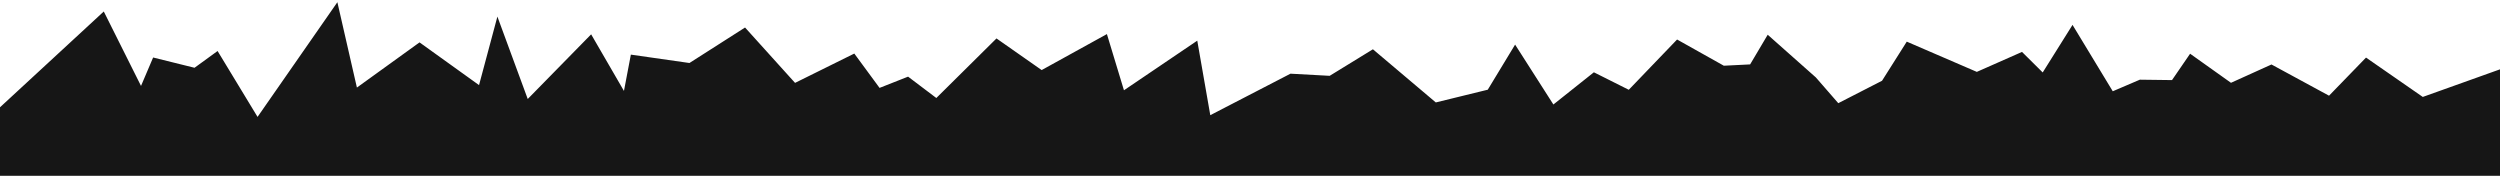 <?xml version="1.0" encoding="UTF-8" standalone="no"?>
<!DOCTYPE svg PUBLIC "-//W3C//DTD SVG 1.1//EN" "http://www.w3.org/Graphics/SVG/1.1/DTD/svg11.dtd">
<svg width="100%" height="100%" viewBox="0 0 1920 135" version="1.1" xmlns="http://www.w3.org/2000/svg" xmlns:xlink="http://www.w3.org/1999/xlink" xml:space="preserve" xmlns:serif="http://www.serif.com/" style="fill-rule:evenodd;clip-rule:evenodd;stroke-linejoin:round;stroke-miterlimit:2;">
    <g transform="matrix(1,0,0,1,-15234.1,-11115)">
        <g transform="matrix(1,0,0,1,15234.1,10435)">
            <g transform="matrix(1,0,0,-0.631,-15205.1,7209.83)">
                <path d="M15205.1,10132L17125.1,10132L17125.1,10264L17065.8,10230.4L17022.2,10278.3L16993.8,10231.9L16949.6,10269.9L16918.5,10247.6L16887.1,10283L16873.2,10250.9L16848.5,10251.4L16827.7,10237.3L16796.8,10318.1L16773.9,10260.2L16758,10285.2L16723.3,10260.9L16669.5,10297.7L16650.5,10250.1L16616.9,10222.8L16599.7,10254.1L16562.7,10306.1L16549.2,10270L16529,10268.4L16493.1,10300.3L16456,10239.1L16429.2,10260.4L16398.1,10221.2L16368.7,10294.1L16347.7,10239.2L16307.8,10223.7L16259.5,10288.4L16226.3,10256.1L16196.2,10258.7L16134.6,10208.2L16124.6,10298.9L16068.3,10238.5L16055.2,10306.9L16005.1,10263.1L15970.4,10301.6L15924.2,10229.1L15902.5,10255.1L15880.6,10241.4L15861.2,10283.2L15815.7,10247.5L15777.3,10314.9L15734.6,10271.7L15689.6,10281.9L15684.3,10237.7L15659.1,10306.6L15610.4,10227.9L15587.1,10328.2L15573,10244.8L15527.3,10296.8L15479.2,10241.8L15464.2,10345.7L15402.9,10206.1L15372.2,10286.3L15354.5,10265.9L15322.7,10278.4L15313.4,10243.8L15284.8,10334.4L15205.1,10217.8L15205.1,10132Z" style="fill:rgb(22,22,22);"/>
            </g>
        </g>
    </g>
</svg>
